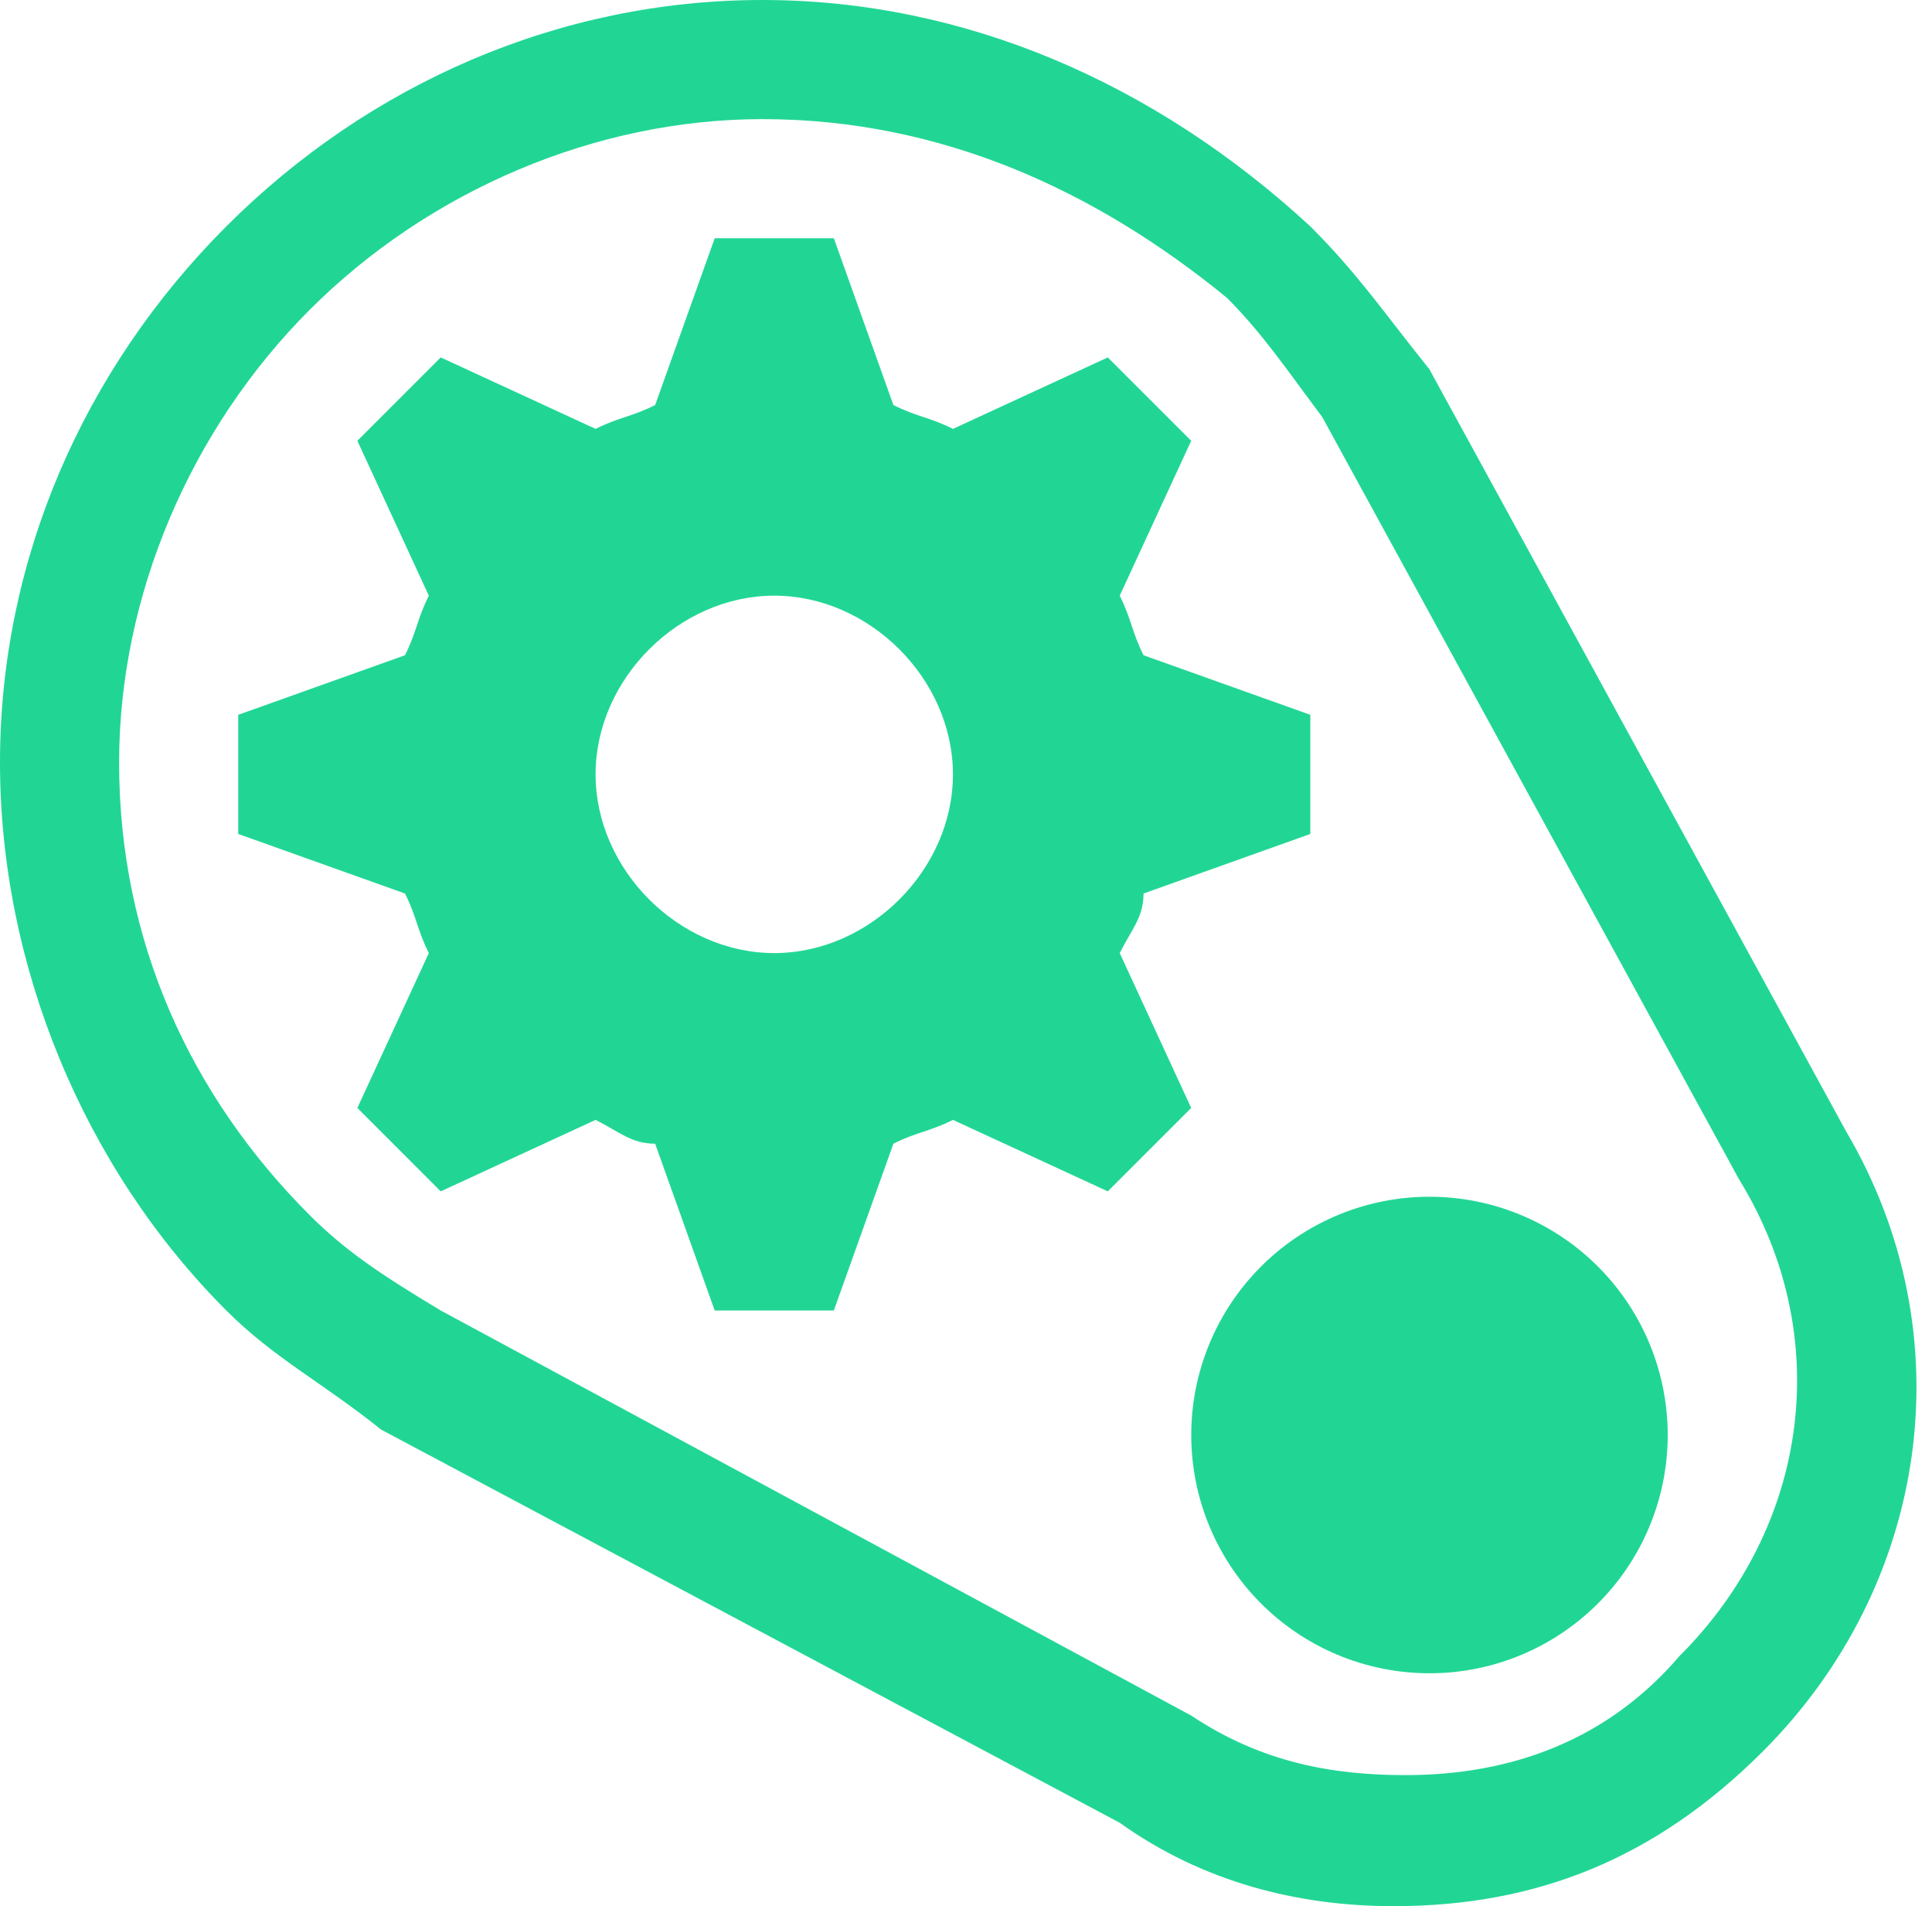 <?xml version="1.0" encoding="UTF-8"?> <svg xmlns="http://www.w3.org/2000/svg" width="74" height="73" viewBox="0 0 74 73" fill="none"><g id="vaadin:automation"><path id="Vector" d="M63.875 54.75C63.903 55.965 63.687 57.173 63.241 58.304C62.795 59.435 62.128 60.465 61.278 61.334C60.428 62.203 59.414 62.894 58.294 63.366C57.173 63.838 55.97 64.081 54.755 64.081C53.539 64.081 52.336 63.839 51.215 63.368C50.095 62.897 49.08 62.206 48.23 61.337C47.38 60.469 46.712 59.439 46.265 58.308C45.819 57.178 45.603 55.969 45.63 54.754C45.682 52.37 46.666 50.101 48.371 48.434C50.075 46.766 52.365 45.832 54.75 45.831C57.135 45.831 59.425 46.764 61.13 48.43C62.836 50.097 63.821 52.366 63.875 54.75Z" fill="#21D695"></path><path id="Vector_2" d="M53.381 73C49.731 73 46.081 72.088 42.888 69.806L14.6 54.75C12.319 52.925 10.494 52.013 8.669 50.188C3.194 44.712 0 36.956 0 29.2C0 21.444 3.194 14.144 8.669 8.669C14.144 3.194 21.444 0 29.2 0C36.956 0 44.256 3.194 50.188 8.669C52.013 10.494 52.925 11.863 54.75 14.144L70.719 43.344C75.281 51.1 73.912 60.681 67.525 67.069C63.419 71.175 58.856 73 53.381 73ZM29.2 4.562C22.812 4.562 16.425 7.3 11.863 11.863C7.3 16.425 4.562 22.812 4.562 29.2C4.562 36.044 7.3 41.975 11.863 46.538C13.231 47.906 14.6 48.819 16.881 50.188L45.625 65.7C48.362 67.525 51.1 67.981 53.837 67.981C57.944 67.981 61.594 66.612 64.331 63.419C69.35 58.4 70.263 51.1 66.612 45.169L50.644 15.969C49.275 14.144 48.362 12.775 46.994 11.406C41.975 7.3 36.044 4.562 29.2 4.562Z" fill="#21D695"></path><path id="Vector_3" d="M50.188 31.938V27.375L43.8 25.094C43.344 24.181 43.344 23.725 42.888 22.812L45.625 16.881L42.431 13.688L36.5 16.425C35.587 15.969 35.131 15.969 34.219 15.512L31.938 9.125H27.375L25.094 15.512C24.181 15.969 23.725 15.969 22.812 16.425L16.881 13.688L13.688 16.881L16.425 22.812C15.969 23.725 15.969 24.181 15.512 25.094L9.125 27.375V31.938L15.512 34.219C15.969 35.131 15.969 35.587 16.425 36.5L13.688 42.431L16.881 45.625L22.812 42.888C23.725 43.344 24.181 43.8 25.094 43.8L27.375 50.188H31.938L34.219 43.8C35.131 43.344 35.587 43.344 36.5 42.888L42.431 45.625L45.625 42.431L42.888 36.5C43.344 35.587 43.8 35.131 43.8 34.219L50.188 31.938ZM29.656 36.5C26.006 36.5 22.812 33.306 22.812 29.656C22.812 26.006 26.006 22.812 29.656 22.812C33.306 22.812 36.5 26.006 36.5 29.656C36.5 33.306 33.306 36.5 29.656 36.5Z" fill="#21D695"></path></g></svg> 